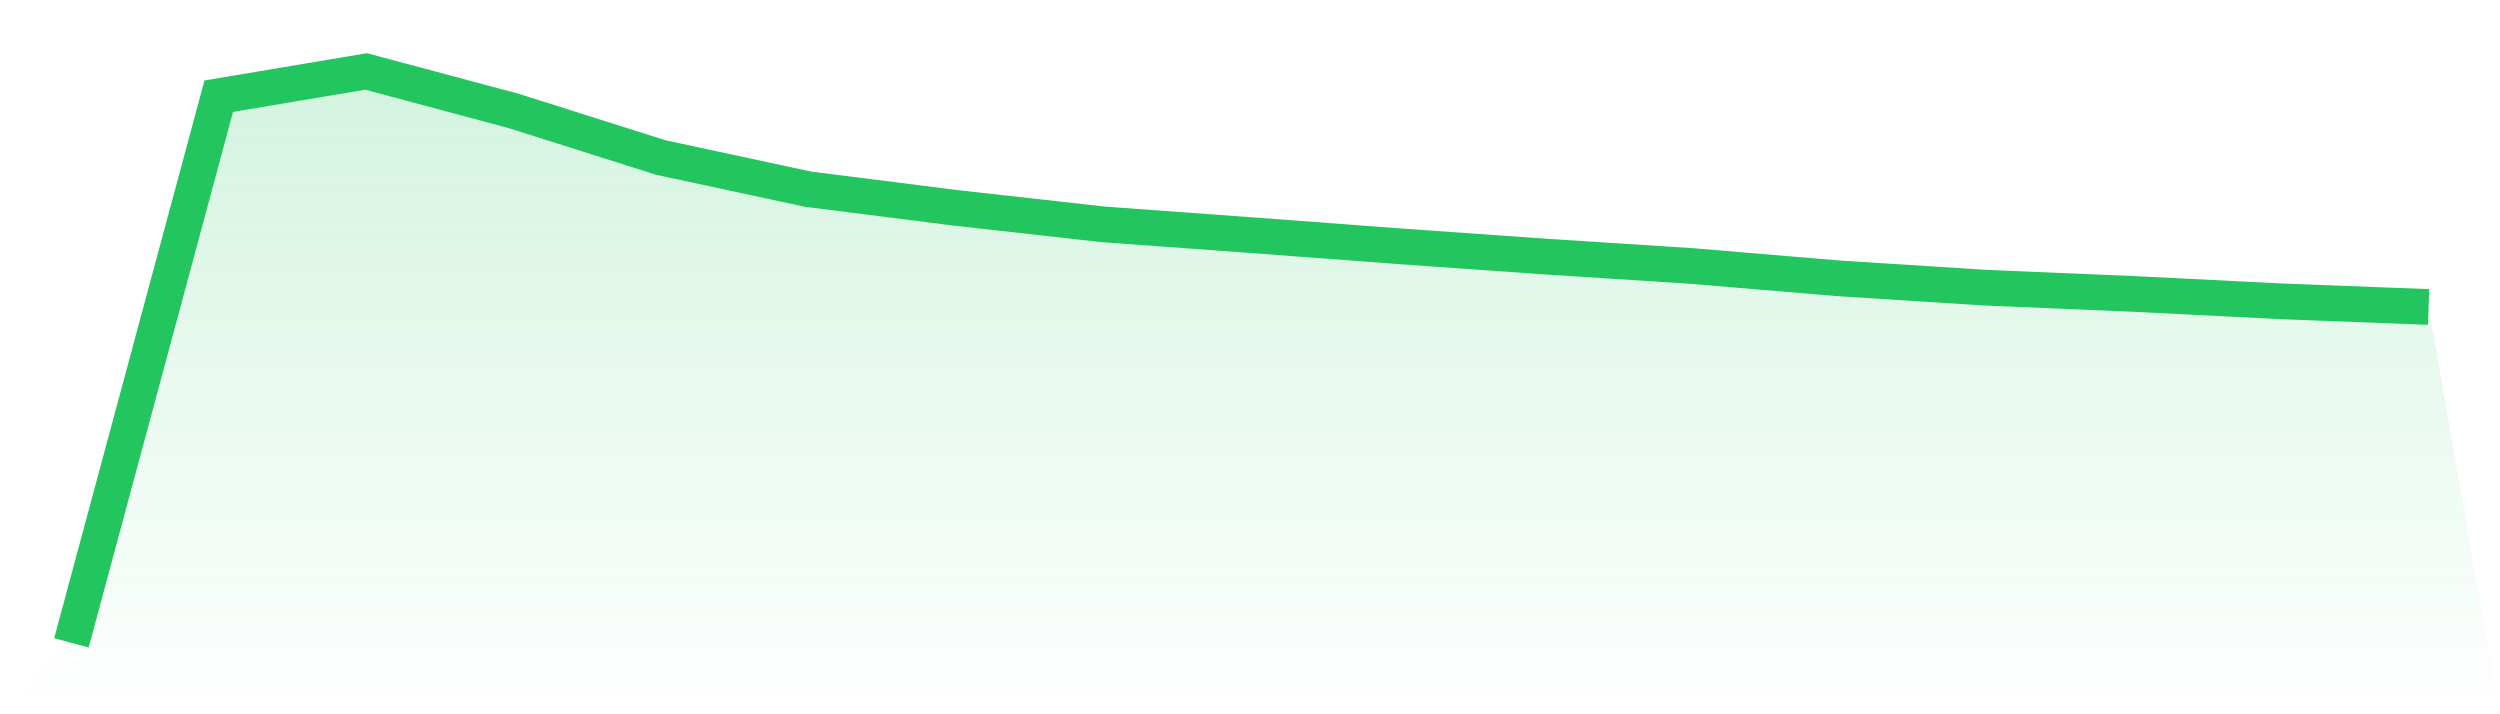 <svg viewBox="0 0 140 40" xmlns="http://www.w3.org/2000/svg">
<defs>
<linearGradient id="gradient" x1="0" x2="0" y1="0" y2="1">
<stop offset="0%" stop-color="#22c55e" stop-opacity="0.2"/>
<stop offset="100%" stop-color="#22c55e" stop-opacity="0"/>
</linearGradient>
</defs>
<path d="M4,36 L4,36 L12.25,5.386 L20.5,4 L28.75,6.208 L37,8.82 L45.25,10.594 L53.5,11.638 L61.75,12.561 L70,13.163 L78.25,13.782 L86.5,14.366 L94.75,14.896 L103,15.59 L111.25,16.114 L119.5,16.46 L127.75,16.874 L136,17.191 L140,40 L0,40 z" fill="url(#gradient)"/>
<path d="M4,36 L4,36 L12.25,5.386 L20.5,4 L28.75,6.208 L37,8.82 L45.25,10.594 L53.5,11.638 L61.75,12.561 L70,13.163 L78.25,13.782 L86.5,14.366 L94.75,14.896 L103,15.59 L111.25,16.114 L119.5,16.46 L127.75,16.874 L136,17.191" fill="none" stroke="#22c55e" stroke-width="2"/>
</svg>